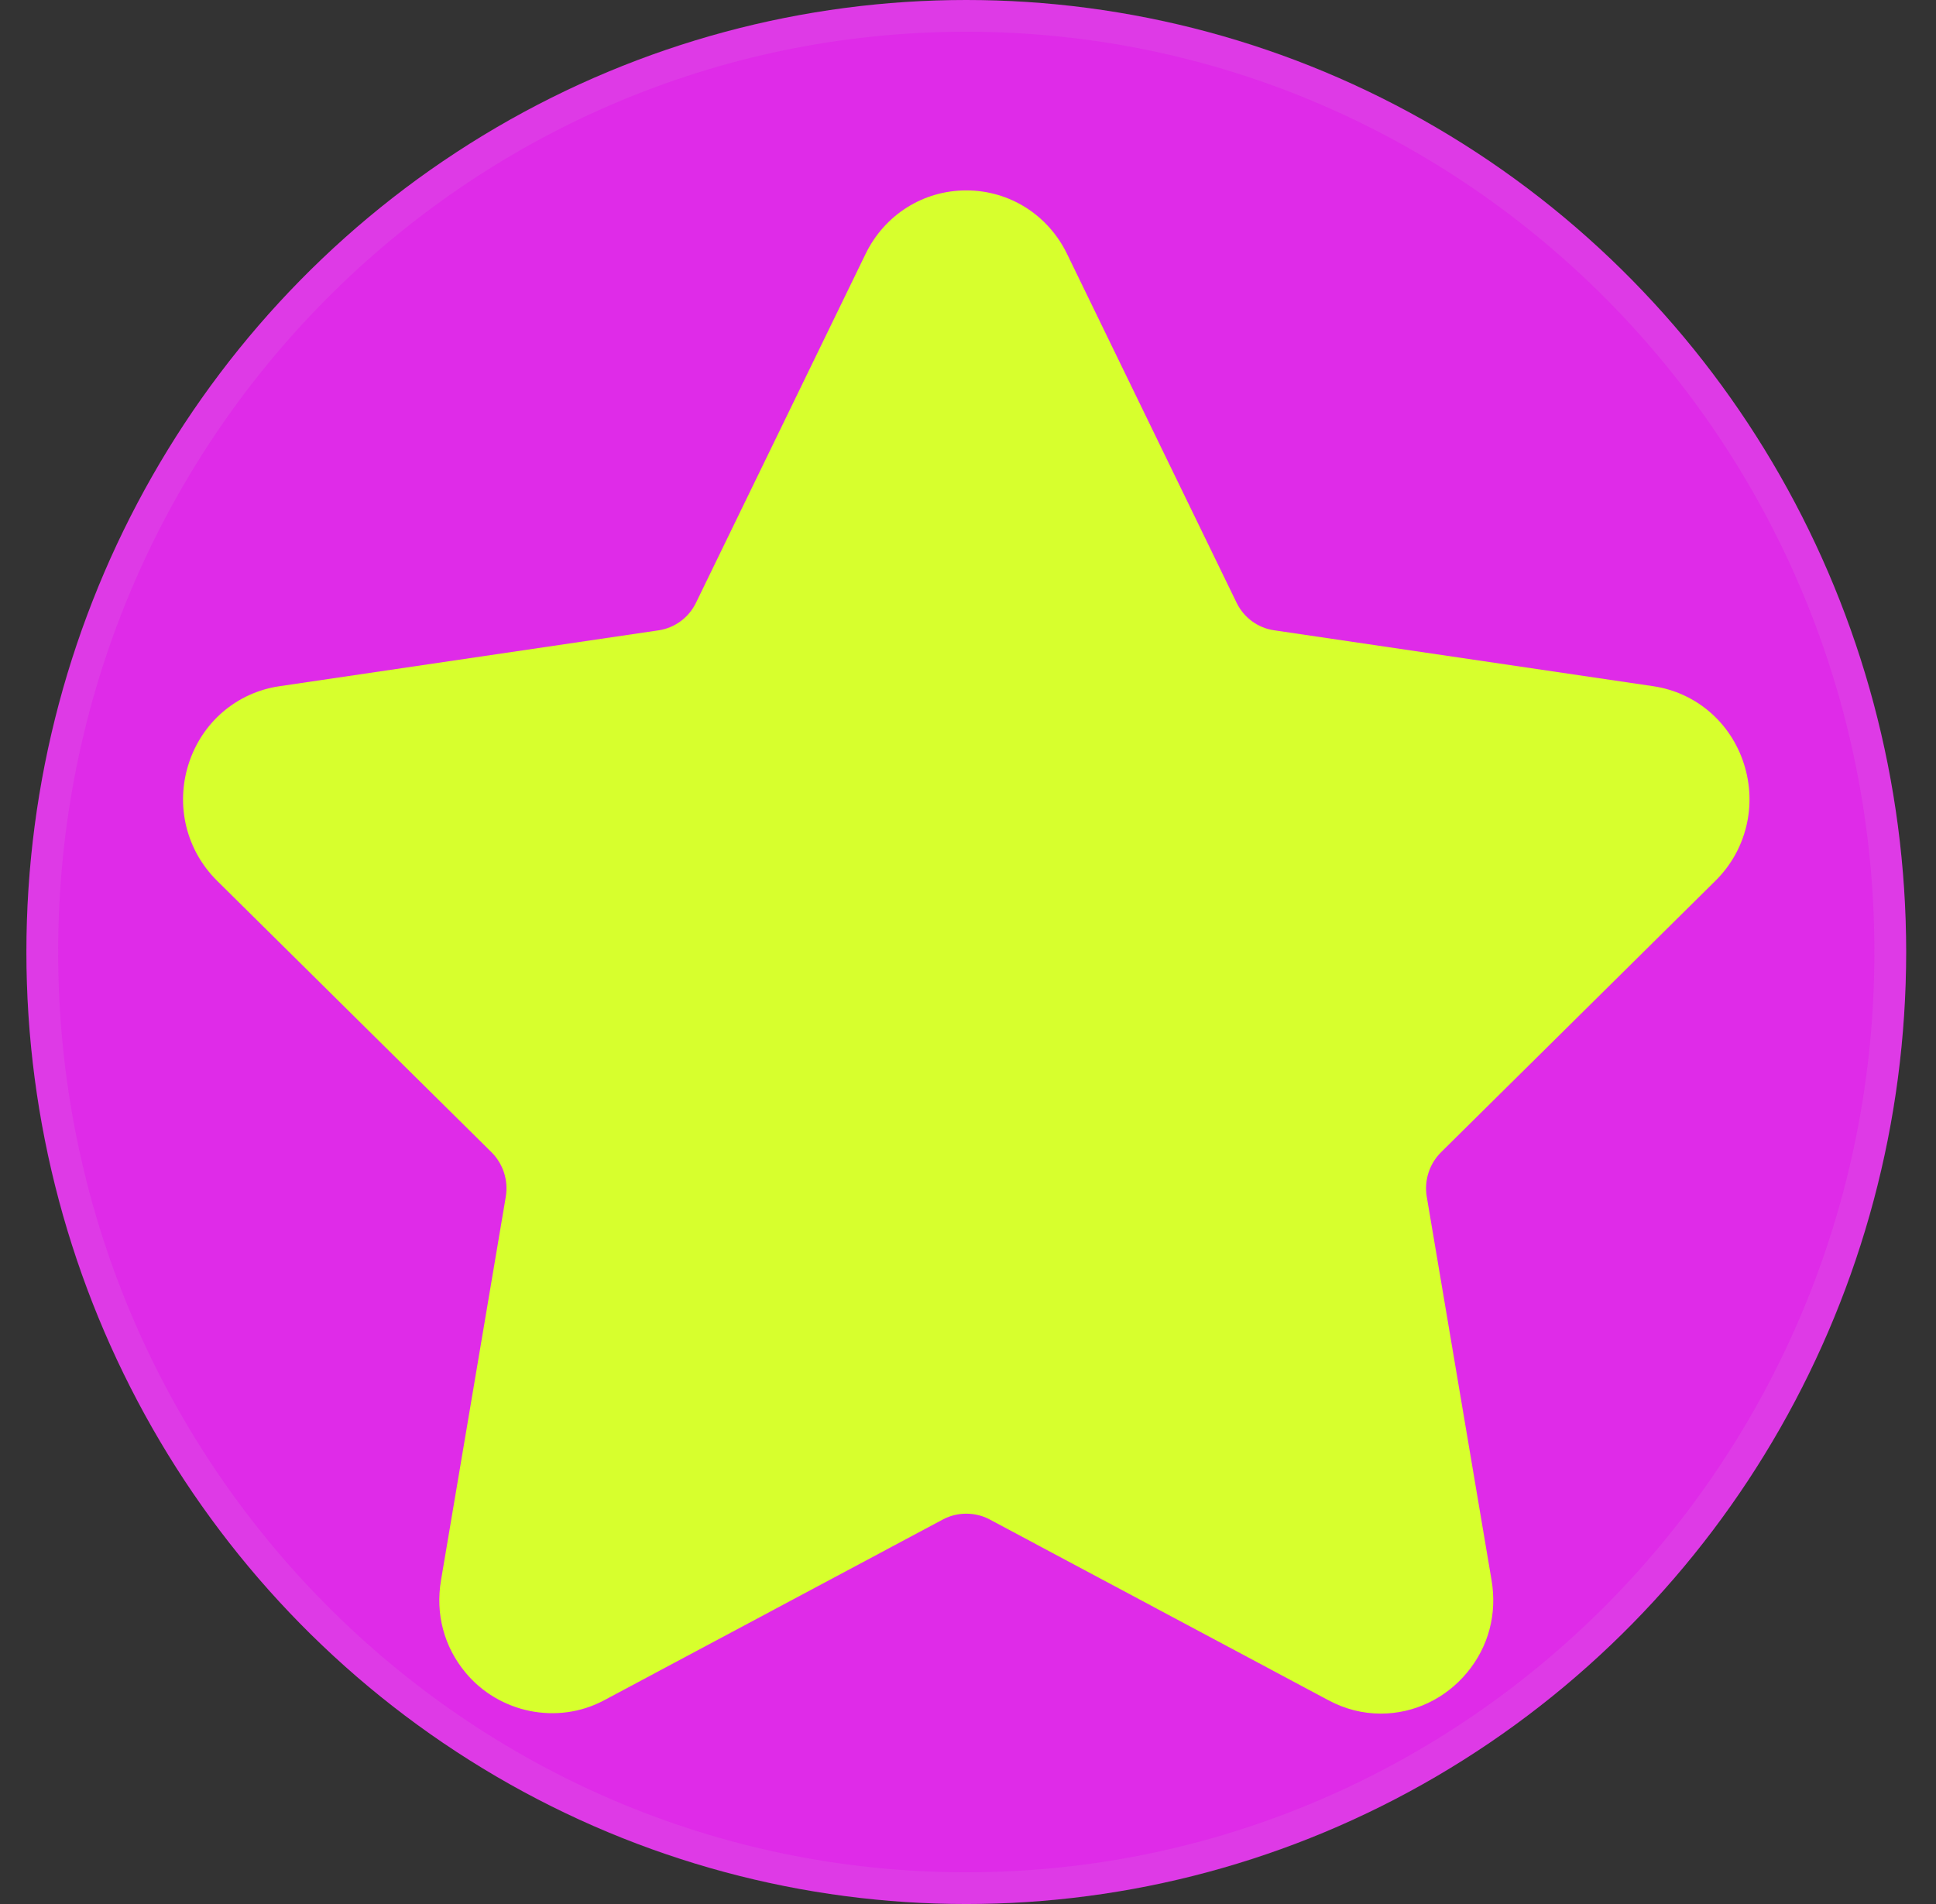 <?xml version="1.0" encoding="UTF-8"?> <svg xmlns="http://www.w3.org/2000/svg" width="61" height="60" viewBox="0 0 61 60" fill="none"><rect x="0" y="0" width="61" height="60" fill="#333333" stroke="none"/> <ellipse cx="30.446" cy="30" rx="29.614" ry="30" fill="#DF2BE8"></ellipse> <path d="M59.559 30C59.559 46.298 46.519 59.5 30.446 59.5C14.373 59.5 1.332 46.298 1.332 30C1.332 13.701 14.373 0.5 30.446 0.5C46.519 0.5 59.559 13.701 59.559 30Z" stroke="#D7C4D9" stroke-opacity="0.1"></path> <path d="M54.053 27.753C55.024 26.792 55.367 25.381 54.948 24.07C54.528 22.759 53.434 21.823 52.09 21.624L40.139 19.861C39.63 19.786 39.191 19.462 38.963 18.994L33.621 8.002C33.021 6.767 31.803 6 30.446 6C29.09 6 27.873 6.767 27.273 8.002L21.929 18.995C21.702 19.463 21.261 19.787 20.752 19.863L8.801 21.625C7.458 21.823 6.363 22.76 5.943 24.071C5.524 25.382 5.867 26.793 6.839 27.754L15.485 36.309C15.854 36.674 16.023 37.2 15.936 37.714L13.896 49.794C13.715 50.858 13.99 51.892 14.668 52.708C15.722 53.979 17.561 54.366 19.031 53.582L29.719 47.877C30.166 47.64 30.728 47.642 31.174 47.877L41.862 53.582C42.382 53.859 42.936 54 43.508 54C44.553 54 45.543 53.529 46.224 52.708C46.903 51.892 47.177 50.856 46.996 49.794L44.955 37.714C44.868 37.199 45.037 36.674 45.406 36.309L54.053 27.753Z" fill="#D7FF2D"></path> </svg> 
